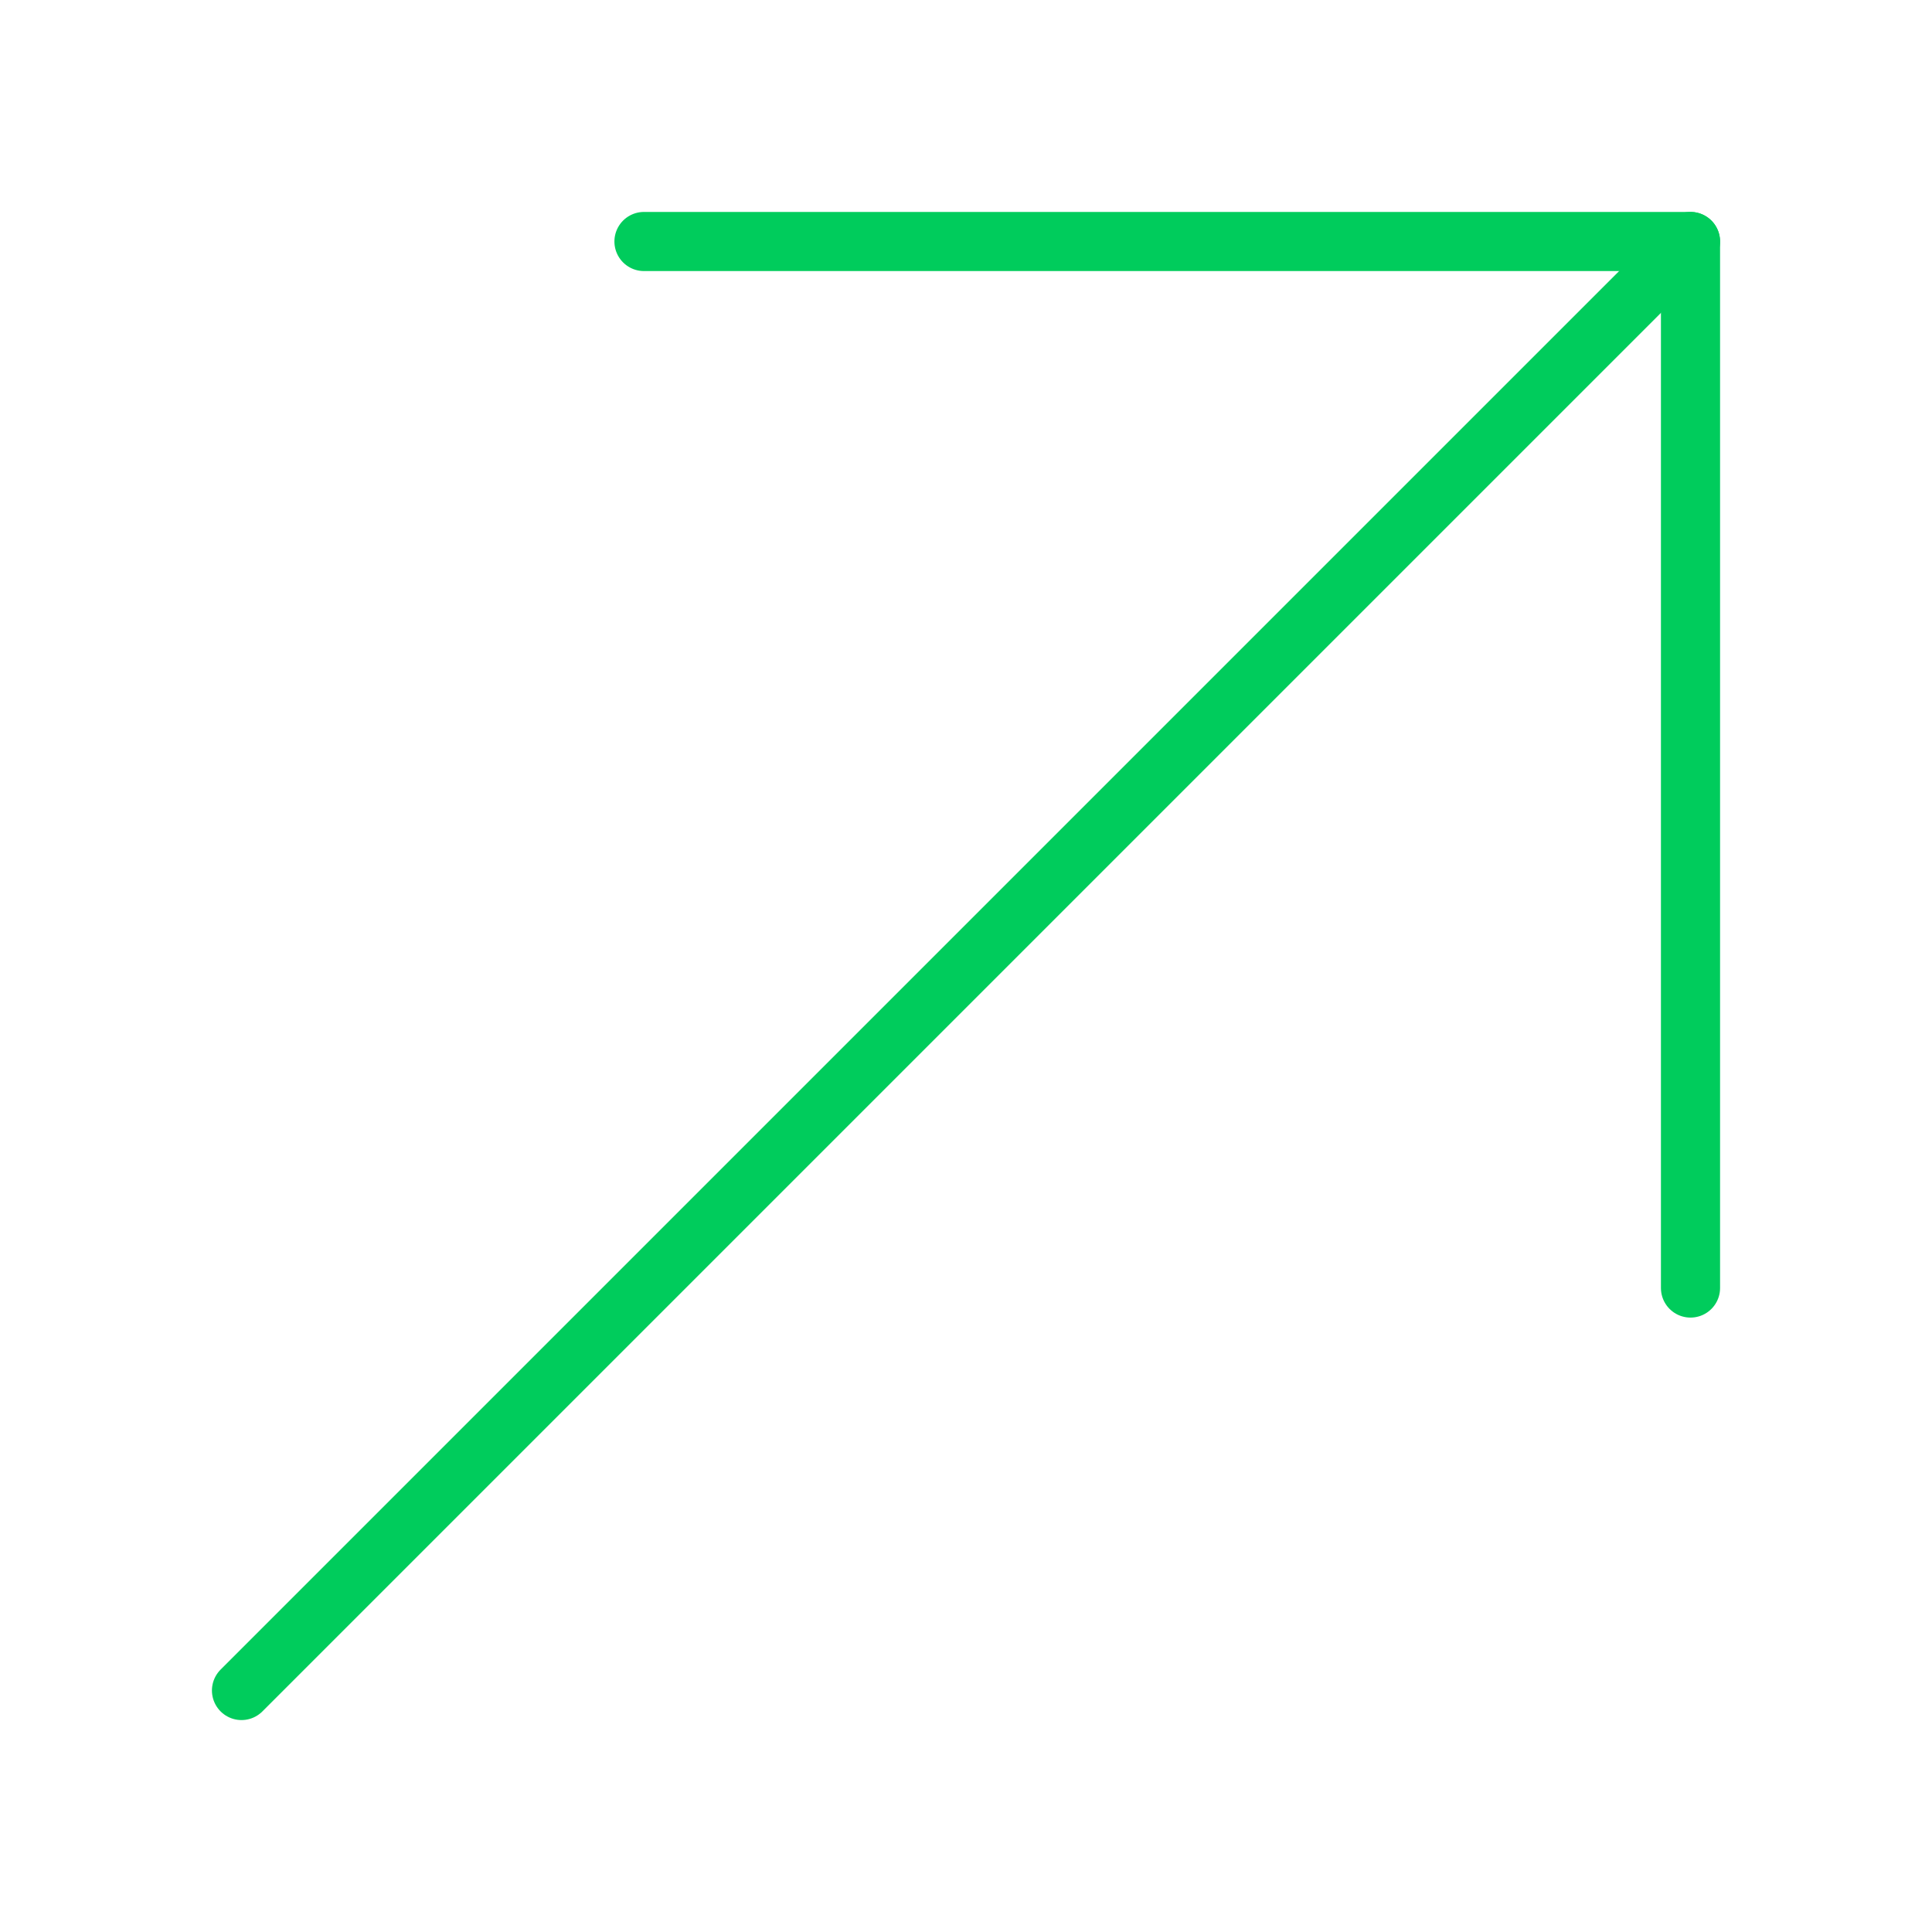 <svg width="28" height="28" viewBox="0 0 28 28" fill="none" xmlns="http://www.w3.org/2000/svg">
<path d="M24.5 3.5L3.5 24.5" stroke="#00CC5C" stroke-width="0.857" stroke-miterlimit="10" stroke-linecap="round" stroke-linejoin="round"/>
<path d="M24.5 18.667V3.5H9.333" stroke="#00CC5C" stroke-width="0.857" stroke-miterlimit="10" stroke-linecap="round" stroke-linejoin="round"/>
</svg>

